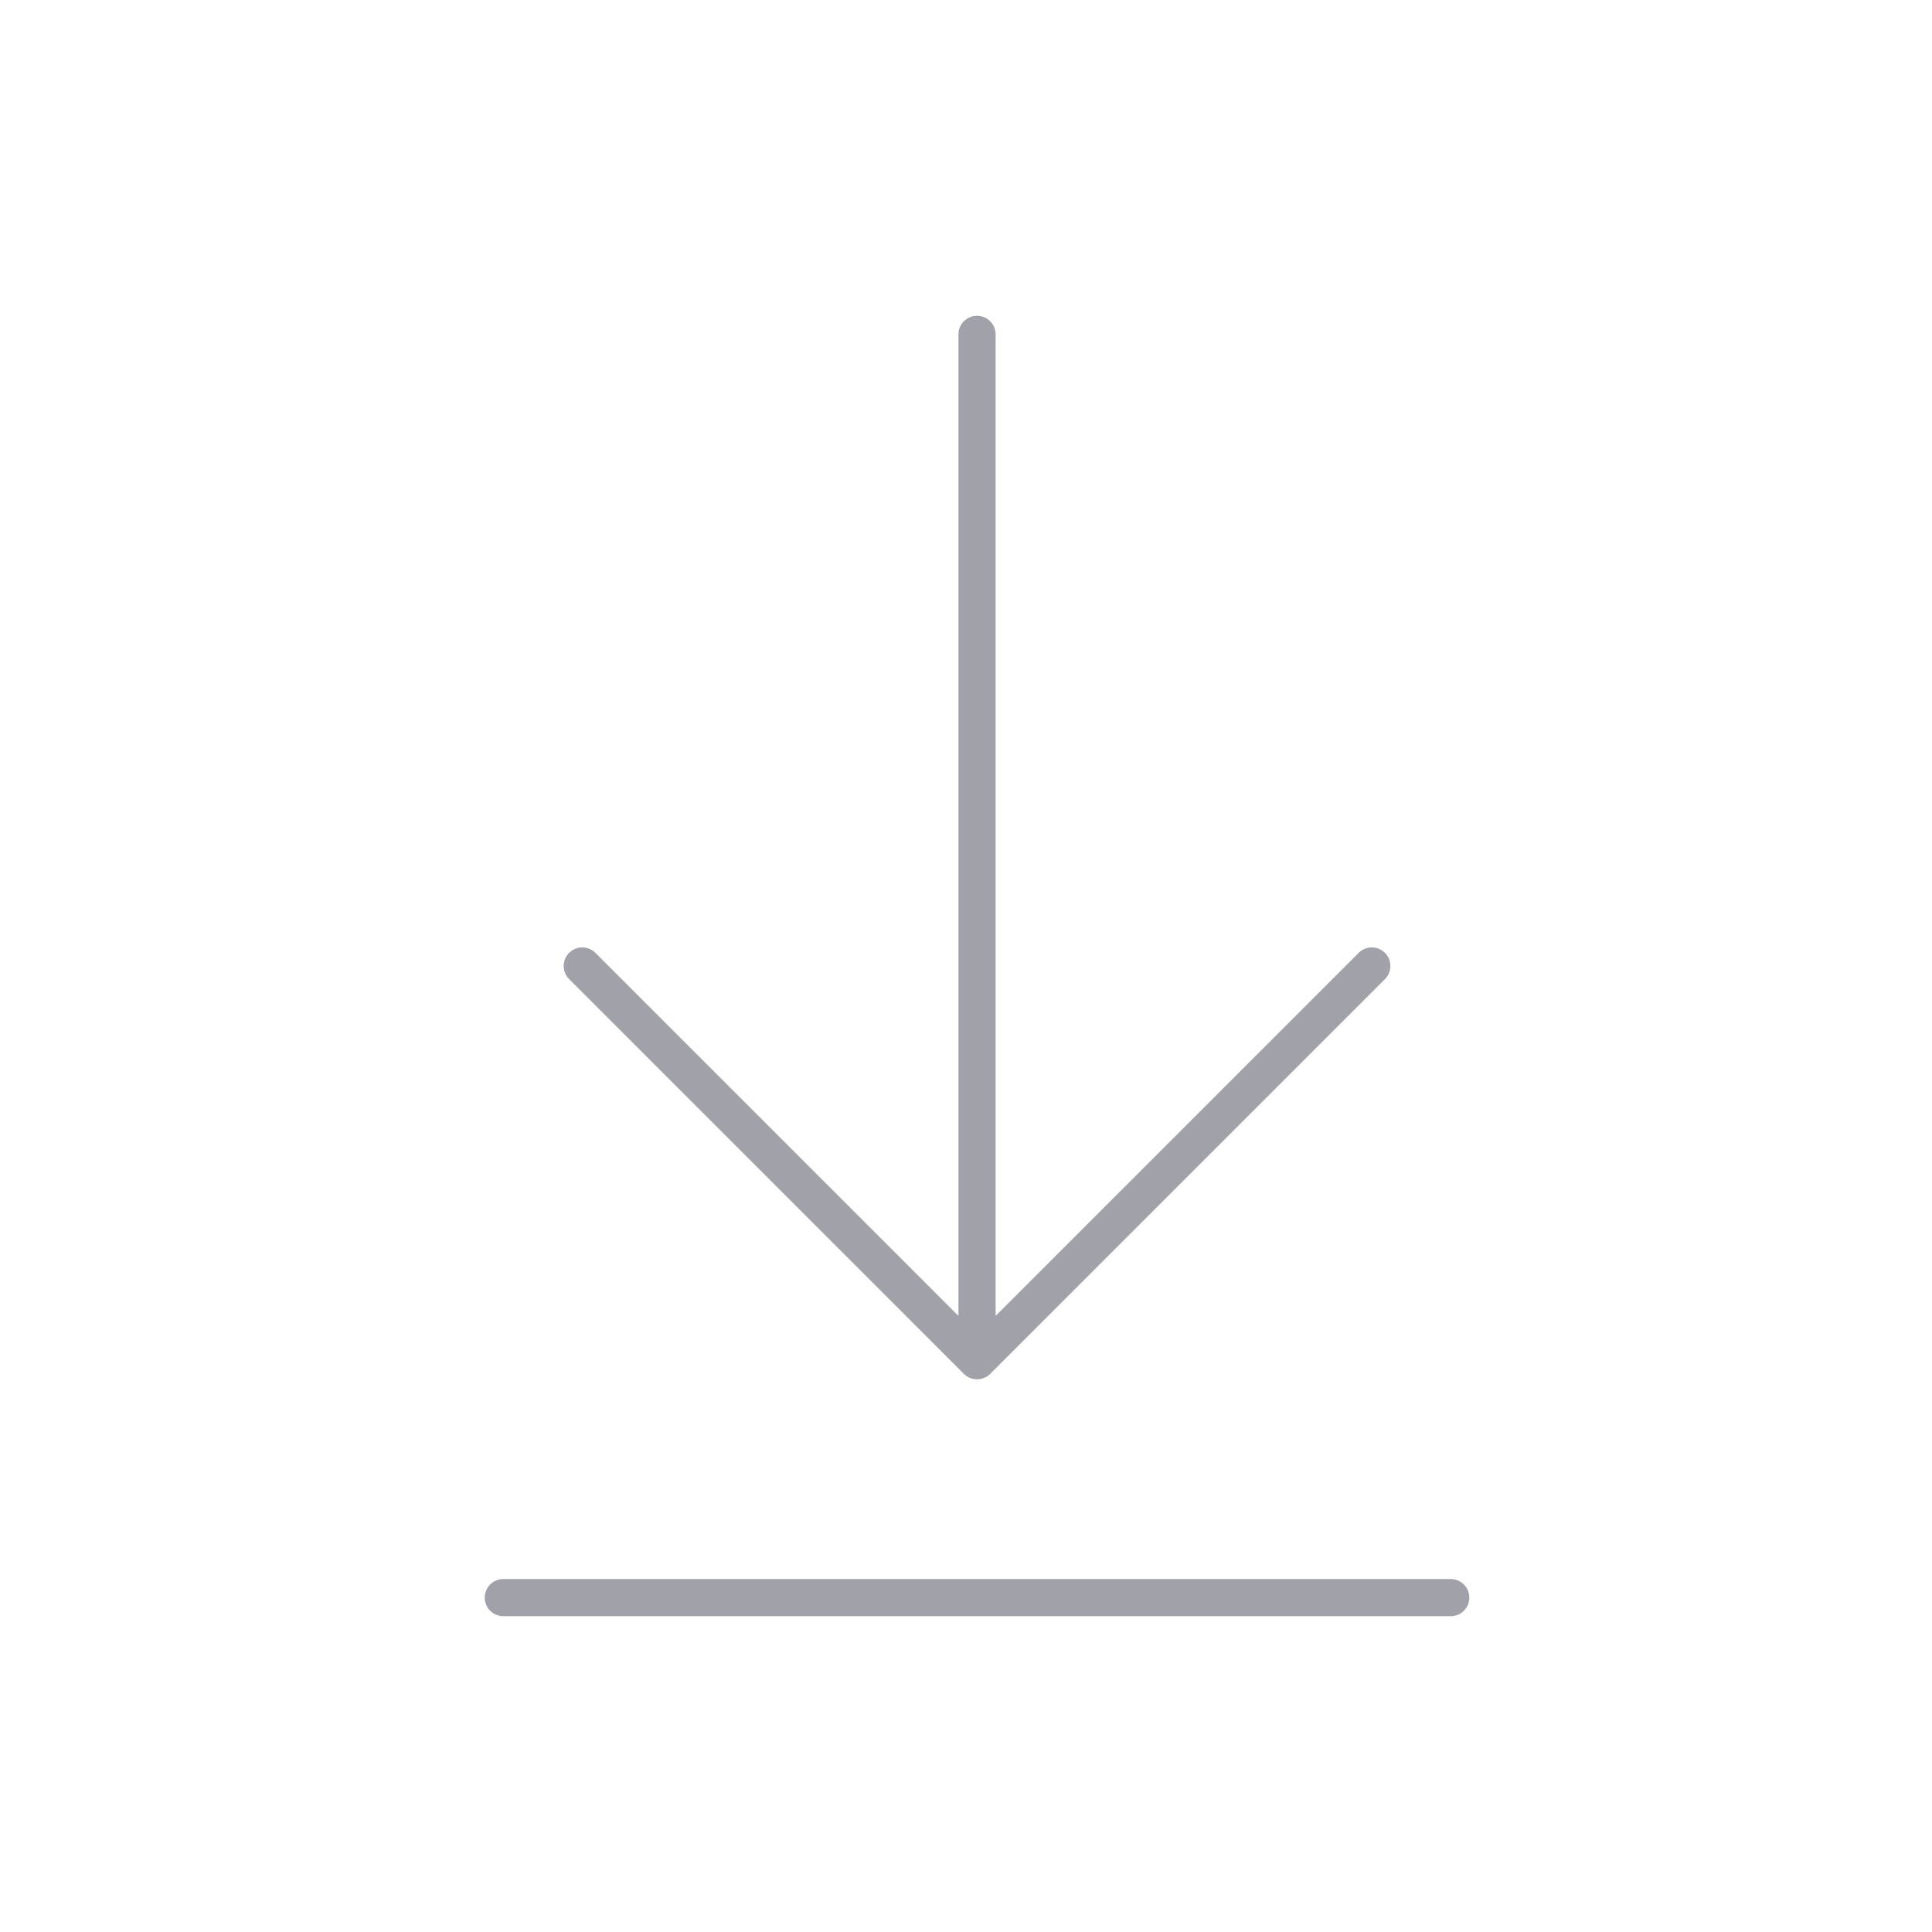 <svg width="52" height="52" viewBox="0 0 52 52" fill="none" xmlns="http://www.w3.org/2000/svg">
<path d="M15.672 26L26.297 36.625M26.297 36.625L36.922 26M26.297 36.625V9M13.547 43H39.047" stroke="#A1A1A9" stroke-linecap="round" stroke-linejoin="round"/>
</svg>
